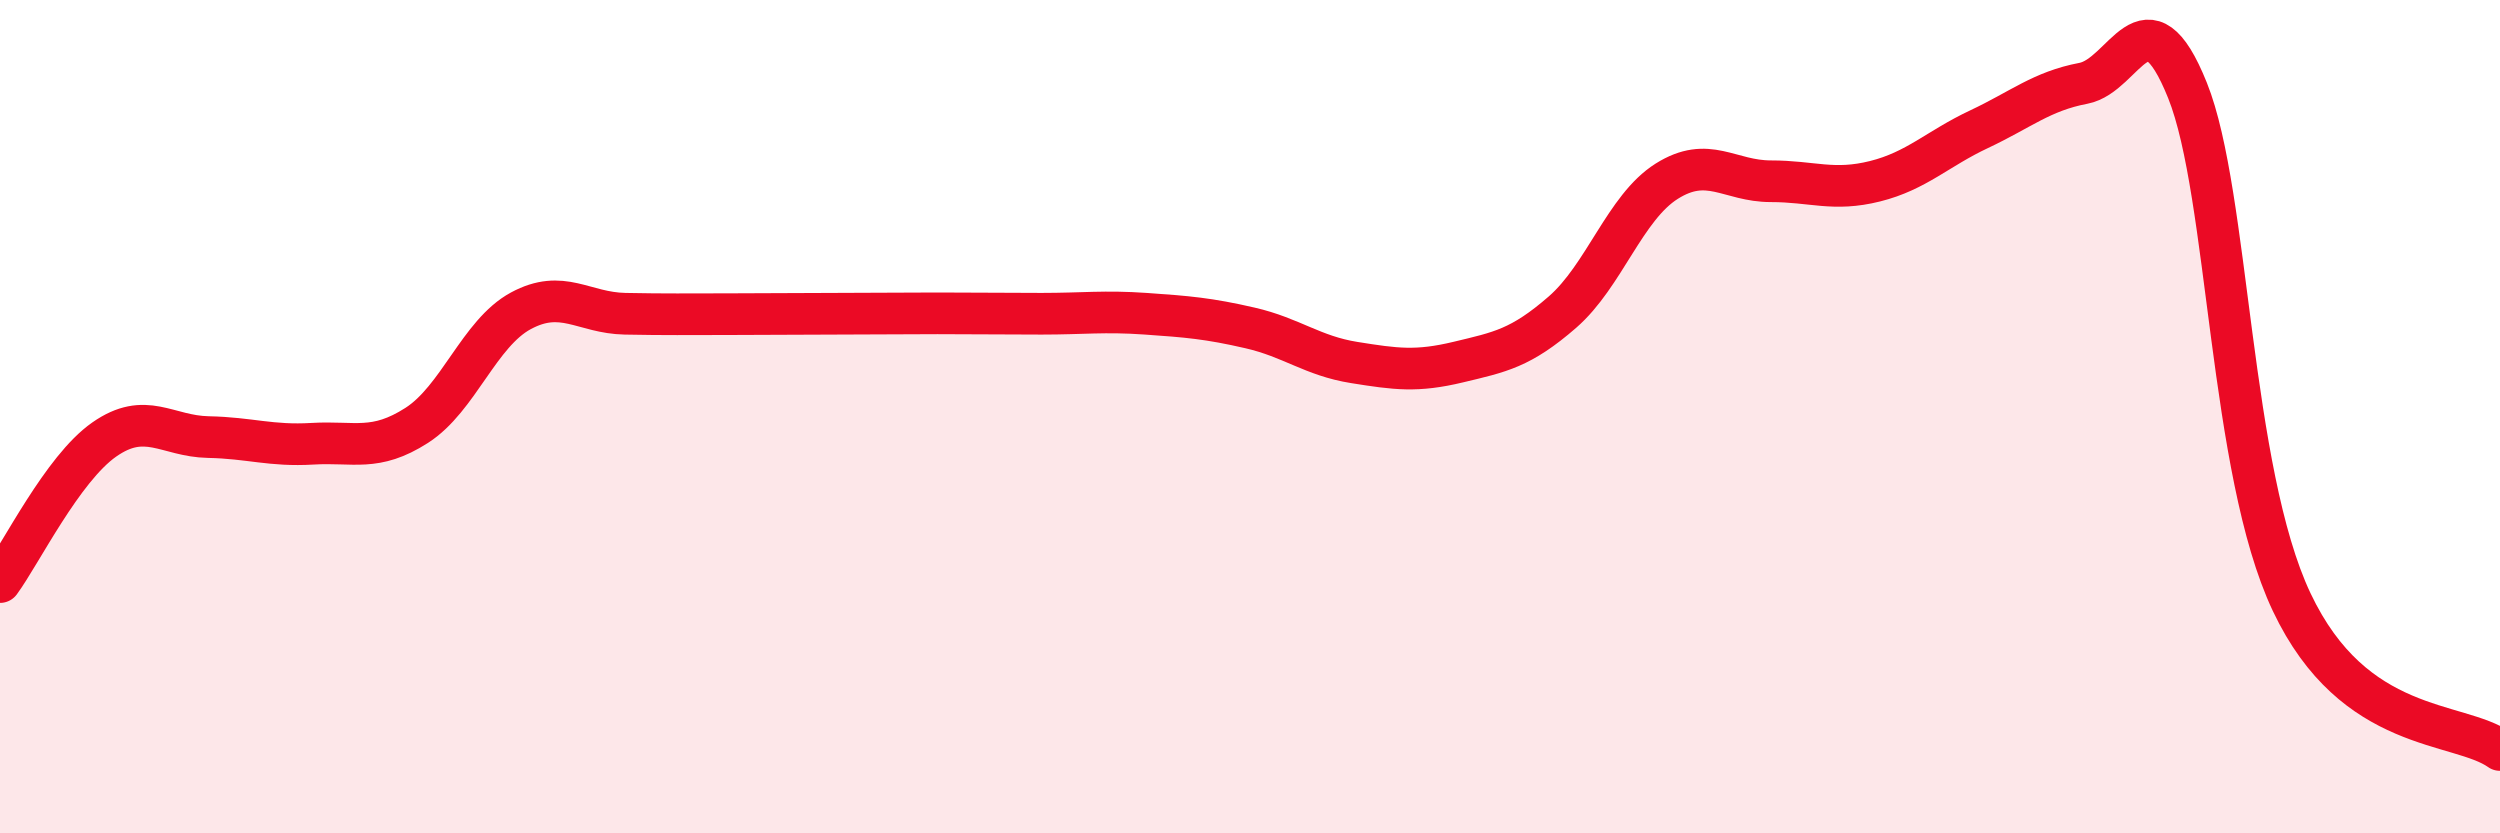 
    <svg width="60" height="20" viewBox="0 0 60 20" xmlns="http://www.w3.org/2000/svg">
      <path
        d="M 0,13.97 C 0.5,13.29 1.5,11.25 2.5,10.55 C 3.5,9.85 4,10.47 5,10.49 C 6,10.51 6.5,10.71 7.5,10.65 C 8.5,10.59 9,10.85 10,10.21 C 11,9.57 11.5,8 12.5,7.46 C 13.5,6.92 14,7.51 15,7.53 C 16,7.55 16.5,7.54 17.5,7.54 C 18.5,7.54 19,7.53 20,7.53 C 21,7.53 21.5,7.52 22.5,7.52 C 23.5,7.52 24,7.53 25,7.53 C 26,7.53 26.5,7.46 27.5,7.53 C 28.5,7.6 29,7.64 30,7.87 C 31,8.1 31.5,8.54 32.5,8.7 C 33.5,8.86 34,8.93 35,8.69 C 36,8.45 36.5,8.36 37.5,7.49 C 38.5,6.62 39,4.98 40,4.35 C 41,3.72 41.5,4.35 42.5,4.35 C 43.5,4.35 44,4.6 45,4.35 C 46,4.1 46.5,3.57 47.5,3.1 C 48.5,2.63 49,2.19 50,2 C 51,1.81 51.5,-0.32 52.5,2.17 C 53.5,4.66 53.5,11.28 55,14.45 C 56.5,17.62 59,17.29 60,18L60 20L0 20Z"
        fill="#EB0A25"
        opacity="0.1"
        stroke-linecap="round"
        stroke-linejoin="round"
      />
      <path
        d="M 0,13.97 C 0.5,13.29 1.5,11.25 2.5,10.55 C 3.5,9.85 4,10.47 5,10.49 C 6,10.51 6.5,10.71 7.5,10.65 C 8.5,10.59 9,10.85 10,10.21 C 11,9.57 11.5,8 12.5,7.46 C 13.5,6.92 14,7.51 15,7.53 C 16,7.55 16.5,7.54 17.5,7.54 C 18.5,7.54 19,7.53 20,7.53 C 21,7.53 21.5,7.52 22.5,7.52 C 23.5,7.52 24,7.53 25,7.53 C 26,7.53 26.5,7.46 27.5,7.53 C 28.5,7.6 29,7.64 30,7.87 C 31,8.1 31.5,8.54 32.5,8.7 C 33.5,8.86 34,8.93 35,8.69 C 36,8.45 36.5,8.36 37.5,7.49 C 38.5,6.62 39,4.98 40,4.35 C 41,3.72 41.5,4.35 42.5,4.35 C 43.5,4.35 44,4.6 45,4.35 C 46,4.1 46.5,3.57 47.5,3.1 C 48.5,2.63 49,2.19 50,2 C 51,1.81 51.5,-0.32 52.5,2.17 C 53.5,4.66 53.5,11.28 55,14.45 C 56.5,17.62 59,17.29 60,18"
        stroke="#EB0A25"
        stroke-width="1"
        fill="none"
        stroke-linecap="round"
        stroke-linejoin="round"
      />
    </svg>
  